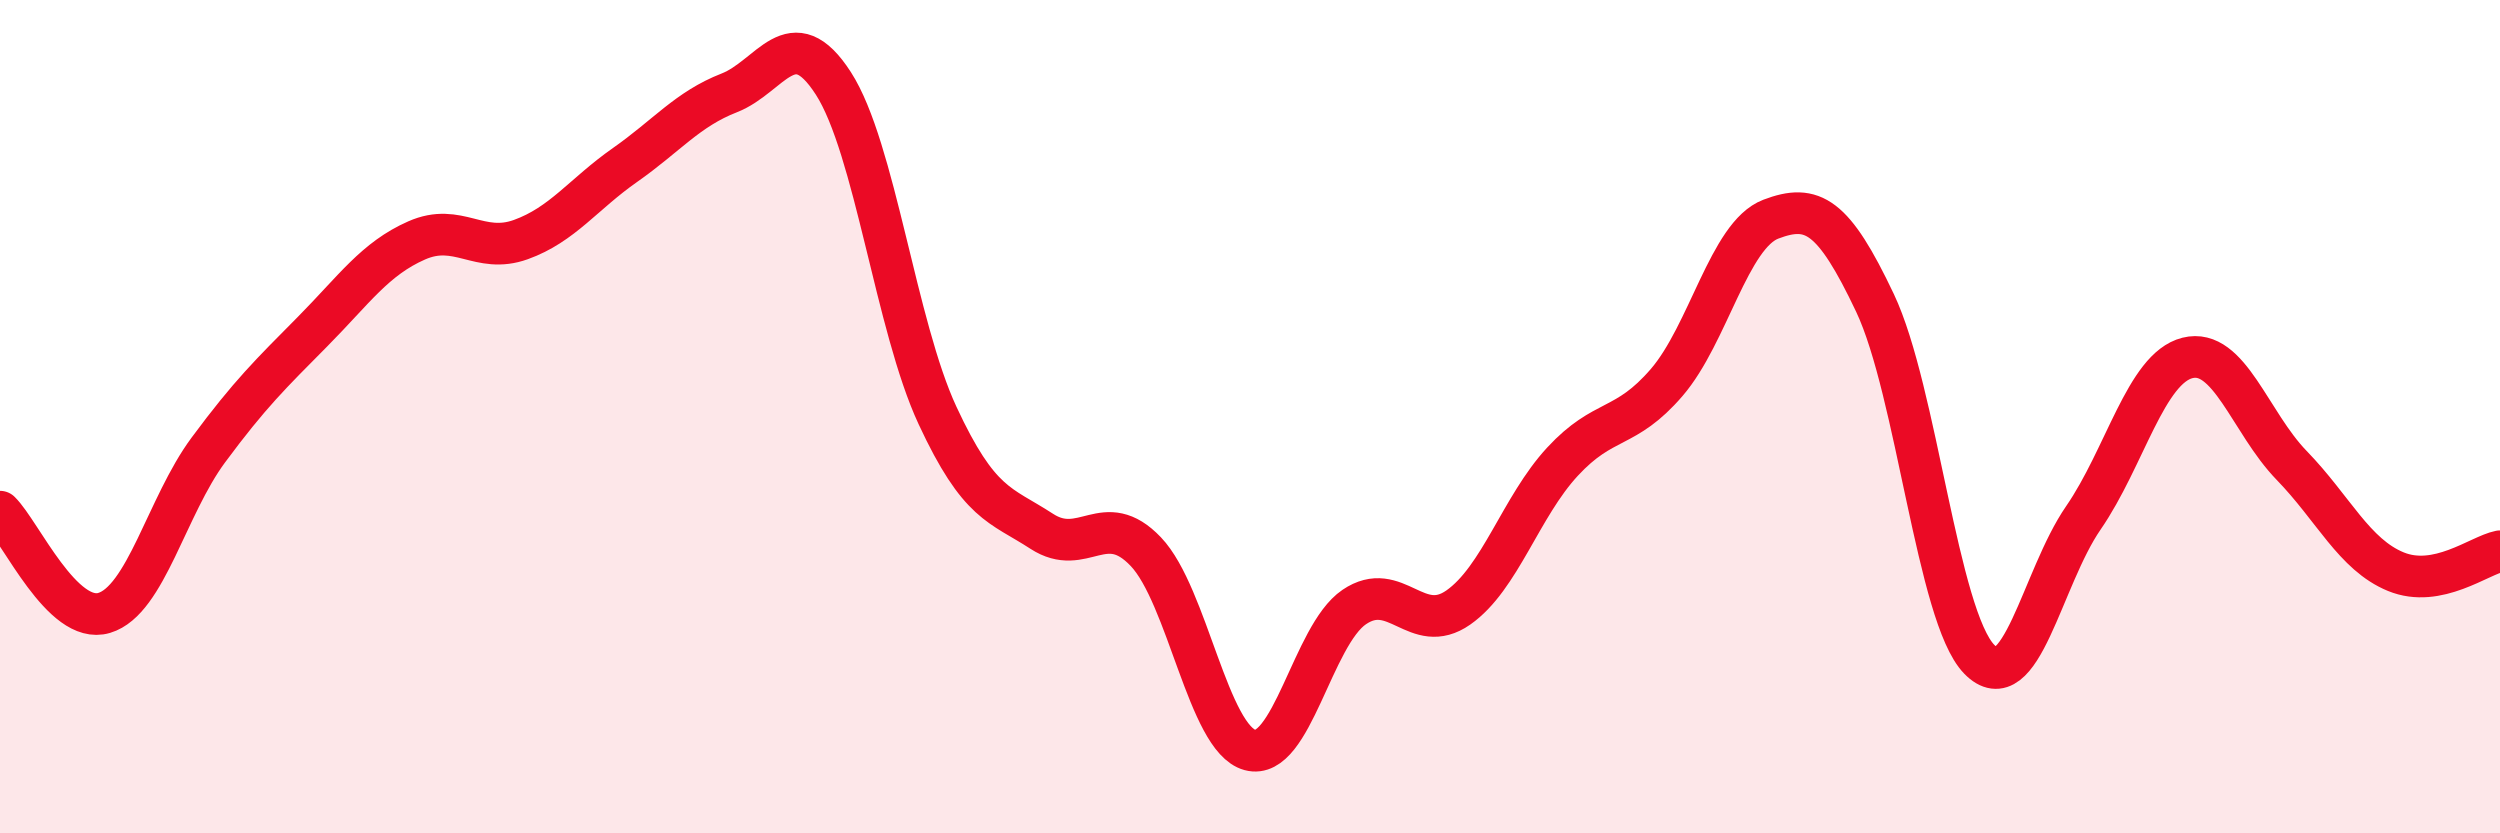 
    <svg width="60" height="20" viewBox="0 0 60 20" xmlns="http://www.w3.org/2000/svg">
      <path
        d="M 0,12.28 C 0.5,12.77 1.5,15.01 2.5,14.71 C 3.5,14.41 4,12.15 5,10.8 C 6,9.45 6.5,8.97 7.5,7.96 C 8.5,6.95 9,6.21 10,5.77 C 11,5.33 11.5,6.11 12.5,5.75 C 13.5,5.39 14,4.66 15,3.96 C 16,3.26 16.5,2.62 17.5,2.23 C 18.5,1.84 19,0.45 20,2 C 21,3.55 21.5,7.82 22.5,9.97 C 23.5,12.12 24,12.1 25,12.75 C 26,13.4 26.5,12.19 27.5,13.24 C 28.5,14.29 29,17.73 30,18 C 31,18.27 31.5,15.25 32.5,14.57 C 33.5,13.89 34,15.28 35,14.58 C 36,13.88 36.5,12.16 37.5,11.08 C 38.5,10 39,10.34 40,9.18 C 41,8.02 41.5,5.64 42.5,5.26 C 43.5,4.88 44,5.16 45,7.27 C 46,9.38 46.5,14.79 47.5,15.82 C 48.5,16.85 49,13.88 50,12.43 C 51,10.98 51.5,8.84 52.5,8.59 C 53.5,8.34 54,10.14 55,11.17 C 56,12.2 56.5,13.31 57.5,13.72 C 58.5,14.13 59.5,13.33 60,13.23L60 20L0 20Z"
        fill="#EB0A25"
        opacity="0.1"
        stroke-linecap="round"
        stroke-linejoin="round"
      />
      <path
        d="M 0,12.28 C 0.5,12.77 1.5,15.01 2.5,14.71 C 3.5,14.41 4,12.15 5,10.8 C 6,9.45 6.5,8.97 7.5,7.96 C 8.5,6.95 9,6.21 10,5.77 C 11,5.33 11.5,6.11 12.5,5.75 C 13.5,5.39 14,4.66 15,3.96 C 16,3.26 16.5,2.62 17.5,2.23 C 18.5,1.84 19,0.45 20,2 C 21,3.55 21.5,7.82 22.5,9.97 C 23.5,12.12 24,12.1 25,12.75 C 26,13.4 26.5,12.19 27.5,13.24 C 28.5,14.29 29,17.73 30,18 C 31,18.27 31.5,15.25 32.5,14.57 C 33.5,13.89 34,15.28 35,14.58 C 36,13.88 36.5,12.16 37.5,11.08 C 38.5,10 39,10.34 40,9.18 C 41,8.02 41.5,5.64 42.5,5.26 C 43.5,4.88 44,5.16 45,7.27 C 46,9.38 46.5,14.79 47.5,15.82 C 48.5,16.85 49,13.88 50,12.43 C 51,10.98 51.5,8.84 52.5,8.59 C 53.5,8.34 54,10.14 55,11.17 C 56,12.2 56.5,13.31 57.5,13.72 C 58.5,14.13 59.5,13.33 60,13.23"
        stroke="#EB0A25"
        stroke-width="1"
        fill="none"
        stroke-linecap="round"
        stroke-linejoin="round"
      />
    </svg>
  